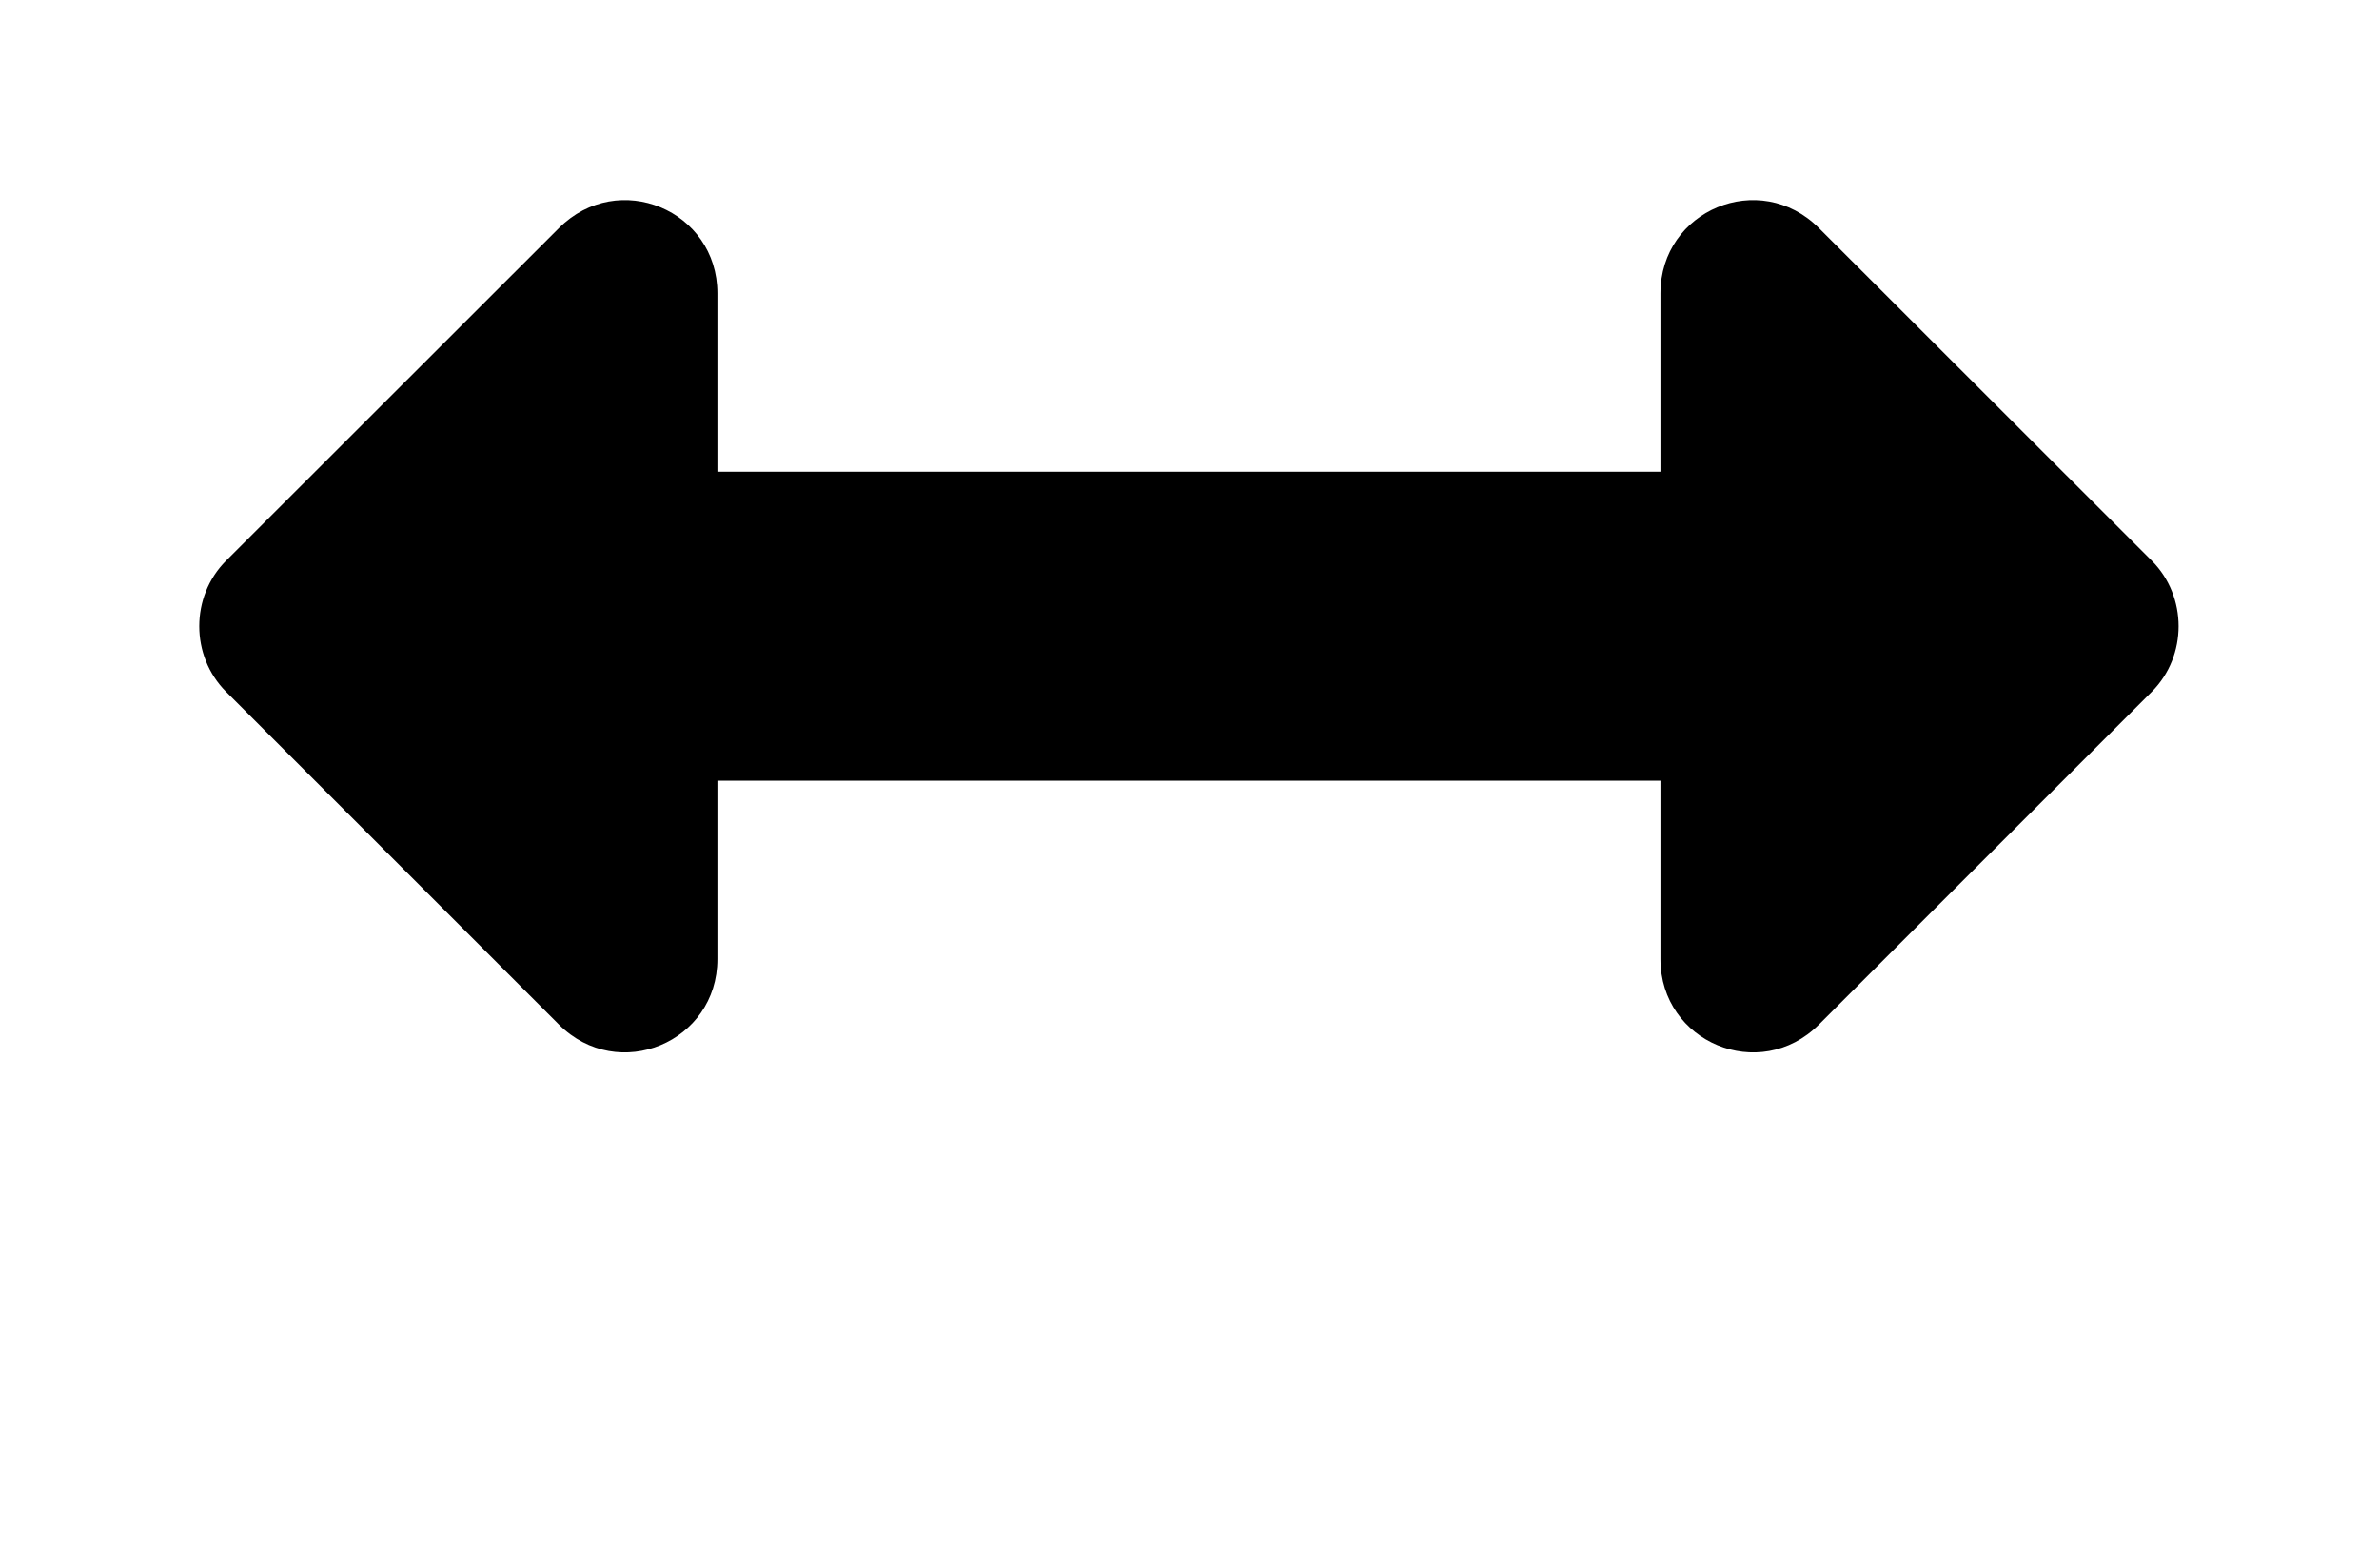 <?xml version='1.0' encoding='UTF-8'?>
<!-- This file was generated by dvisvgm 2.13.3 -->
<svg version='1.1' xmlns='http://www.w3.org/2000/svg' xmlns:xlink='http://www.w3.org/1999/xlink' viewBox='-292.093 -292.093 48.531 32'>
<title>\faArrowsAltH</title>
<desc Packages='' CommandUnicode='U+2194,U+FE0E' UnicodePackages='[utf8]{inputenc}'/>
<defs>
<path id='g0-38' d='M7.352-5.41V-4.513H2.61V-5.41C2.61-5.828 2.112-6.037 1.813-5.738L.139-4.065C-.04-3.885-.04-3.587 .139-3.407L1.813-1.733C2.112-1.435 2.61-1.644 2.61-2.062V-2.959H7.352V-2.062C7.352-1.644 7.851-1.435 8.149-1.733L9.823-3.407C10.002-3.587 10.002-3.885 9.823-4.065L8.149-5.738C7.851-6.037 7.352-5.828 7.352-5.41Z'/>
</defs>
<g id='page1' transform='scale(4.057)'>
<use x='-71' y='-65.112' xlink:href='#g0-38'/>
</g>
</svg>
